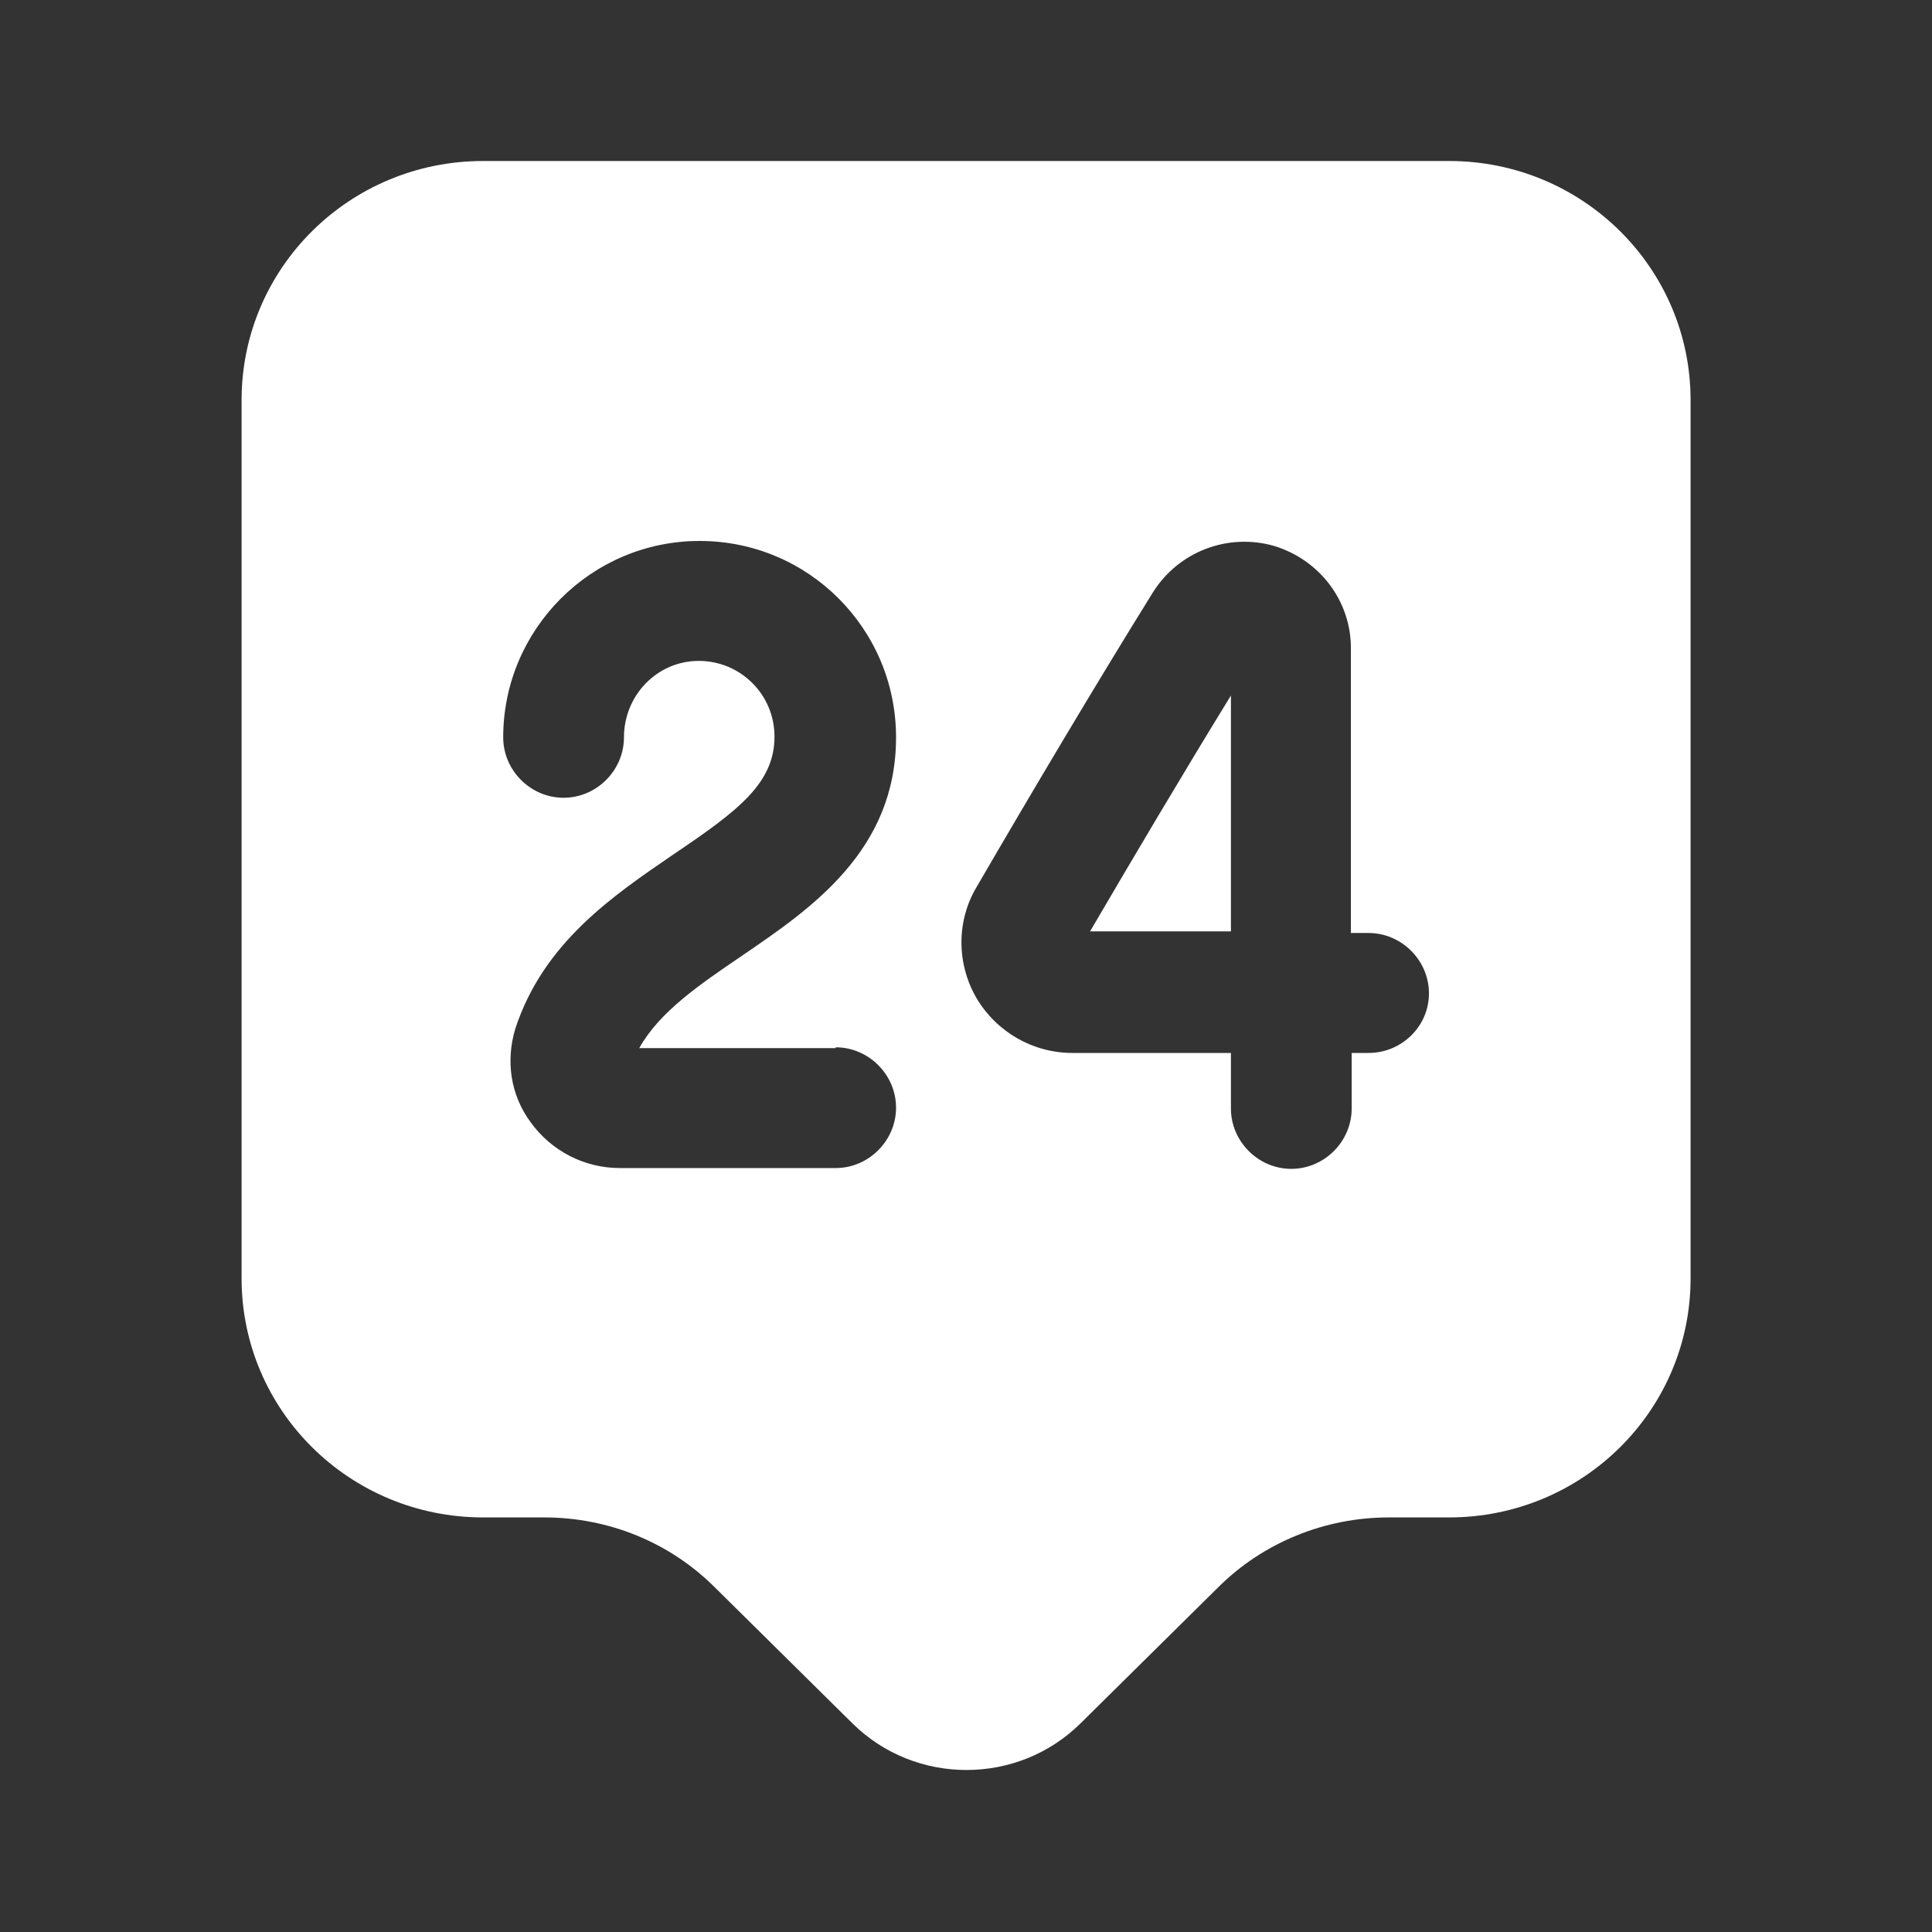 <svg width="24" height="24" viewBox="0 0 24 24" fill="none" xmlns="http://www.w3.org/2000/svg">
<rect x="0" y="0" width="24" height="24" fill="#333333" stroke="none"/>
<g id="vuesax/bold/24-support">
<g id="vuesax/bold/24-support_2">
<g id="24-support">
<path id="Vector" d="M18.001 2L6.001 2C4.341 2 3.001 3.33 3.001 4.97L3.001 15.88C3.001 17.52 4.341 18.85 6.001 18.85L6.761 18.85C7.561 18.85 8.321 19.16 8.881 19.72L10.591 21.41C11.371 22.18 12.641 22.18 13.421 21.41L15.131 19.72C15.691 19.16 16.461 18.85 17.251 18.85L18.001 18.85C19.661 18.85 21.001 17.52 21.001 15.88L21.001 4.97C21.001 3.33 19.661 2 18.001 2ZM10.381 13.01C10.791 13.01 11.131 13.35 11.131 13.76C11.131 14.17 10.791 14.51 10.381 14.51L7.701 14.51C7.261 14.51 6.851 14.3 6.591 13.94C6.341 13.6 6.281 13.18 6.401 12.78C6.751 11.71 7.611 11.13 8.371 10.61C9.171 10.07 9.621 9.73 9.621 9.15C9.621 8.63 9.201 8.21 8.681 8.21C8.161 8.21 7.751 8.64 7.751 9.16C7.751 9.57 7.411 9.91 7.001 9.91C6.591 9.91 6.251 9.57 6.251 9.16C6.251 7.82 7.341 6.72 8.691 6.72C10.041 6.72 11.131 7.81 11.131 9.16C11.131 10.57 10.071 11.29 9.221 11.87C8.691 12.23 8.191 12.57 7.941 13.02L10.381 13.02L10.381 13.01ZM17.001 13.08L16.791 13.08L16.791 13.77C16.791 14.18 16.451 14.52 16.041 14.52C15.631 14.52 15.291 14.18 15.291 13.77L15.291 13.08L13.331 13.08C13.331 13.08 13.331 13.08 13.321 13.08C12.831 13.08 12.381 12.82 12.131 12.4C11.881 11.97 11.881 11.44 12.131 11.02C12.811 9.85 13.601 8.52 14.321 7.36C14.641 6.85 15.251 6.62 15.821 6.78C16.391 6.95 16.791 7.47 16.781 8.07L16.781 11.59L17.001 11.59C17.411 11.59 17.751 11.93 17.751 12.34C17.751 12.75 17.411 13.08 17.001 13.08Z" fill="white"/>
<path id="Vector_2" d="M15.291 11.58L15.291 8.64C14.701 9.6 14.091 10.63 13.541 11.57L15.291 11.57L15.291 11.58Z" fill="white"/>
</g>
</g>
</g>
</svg>

